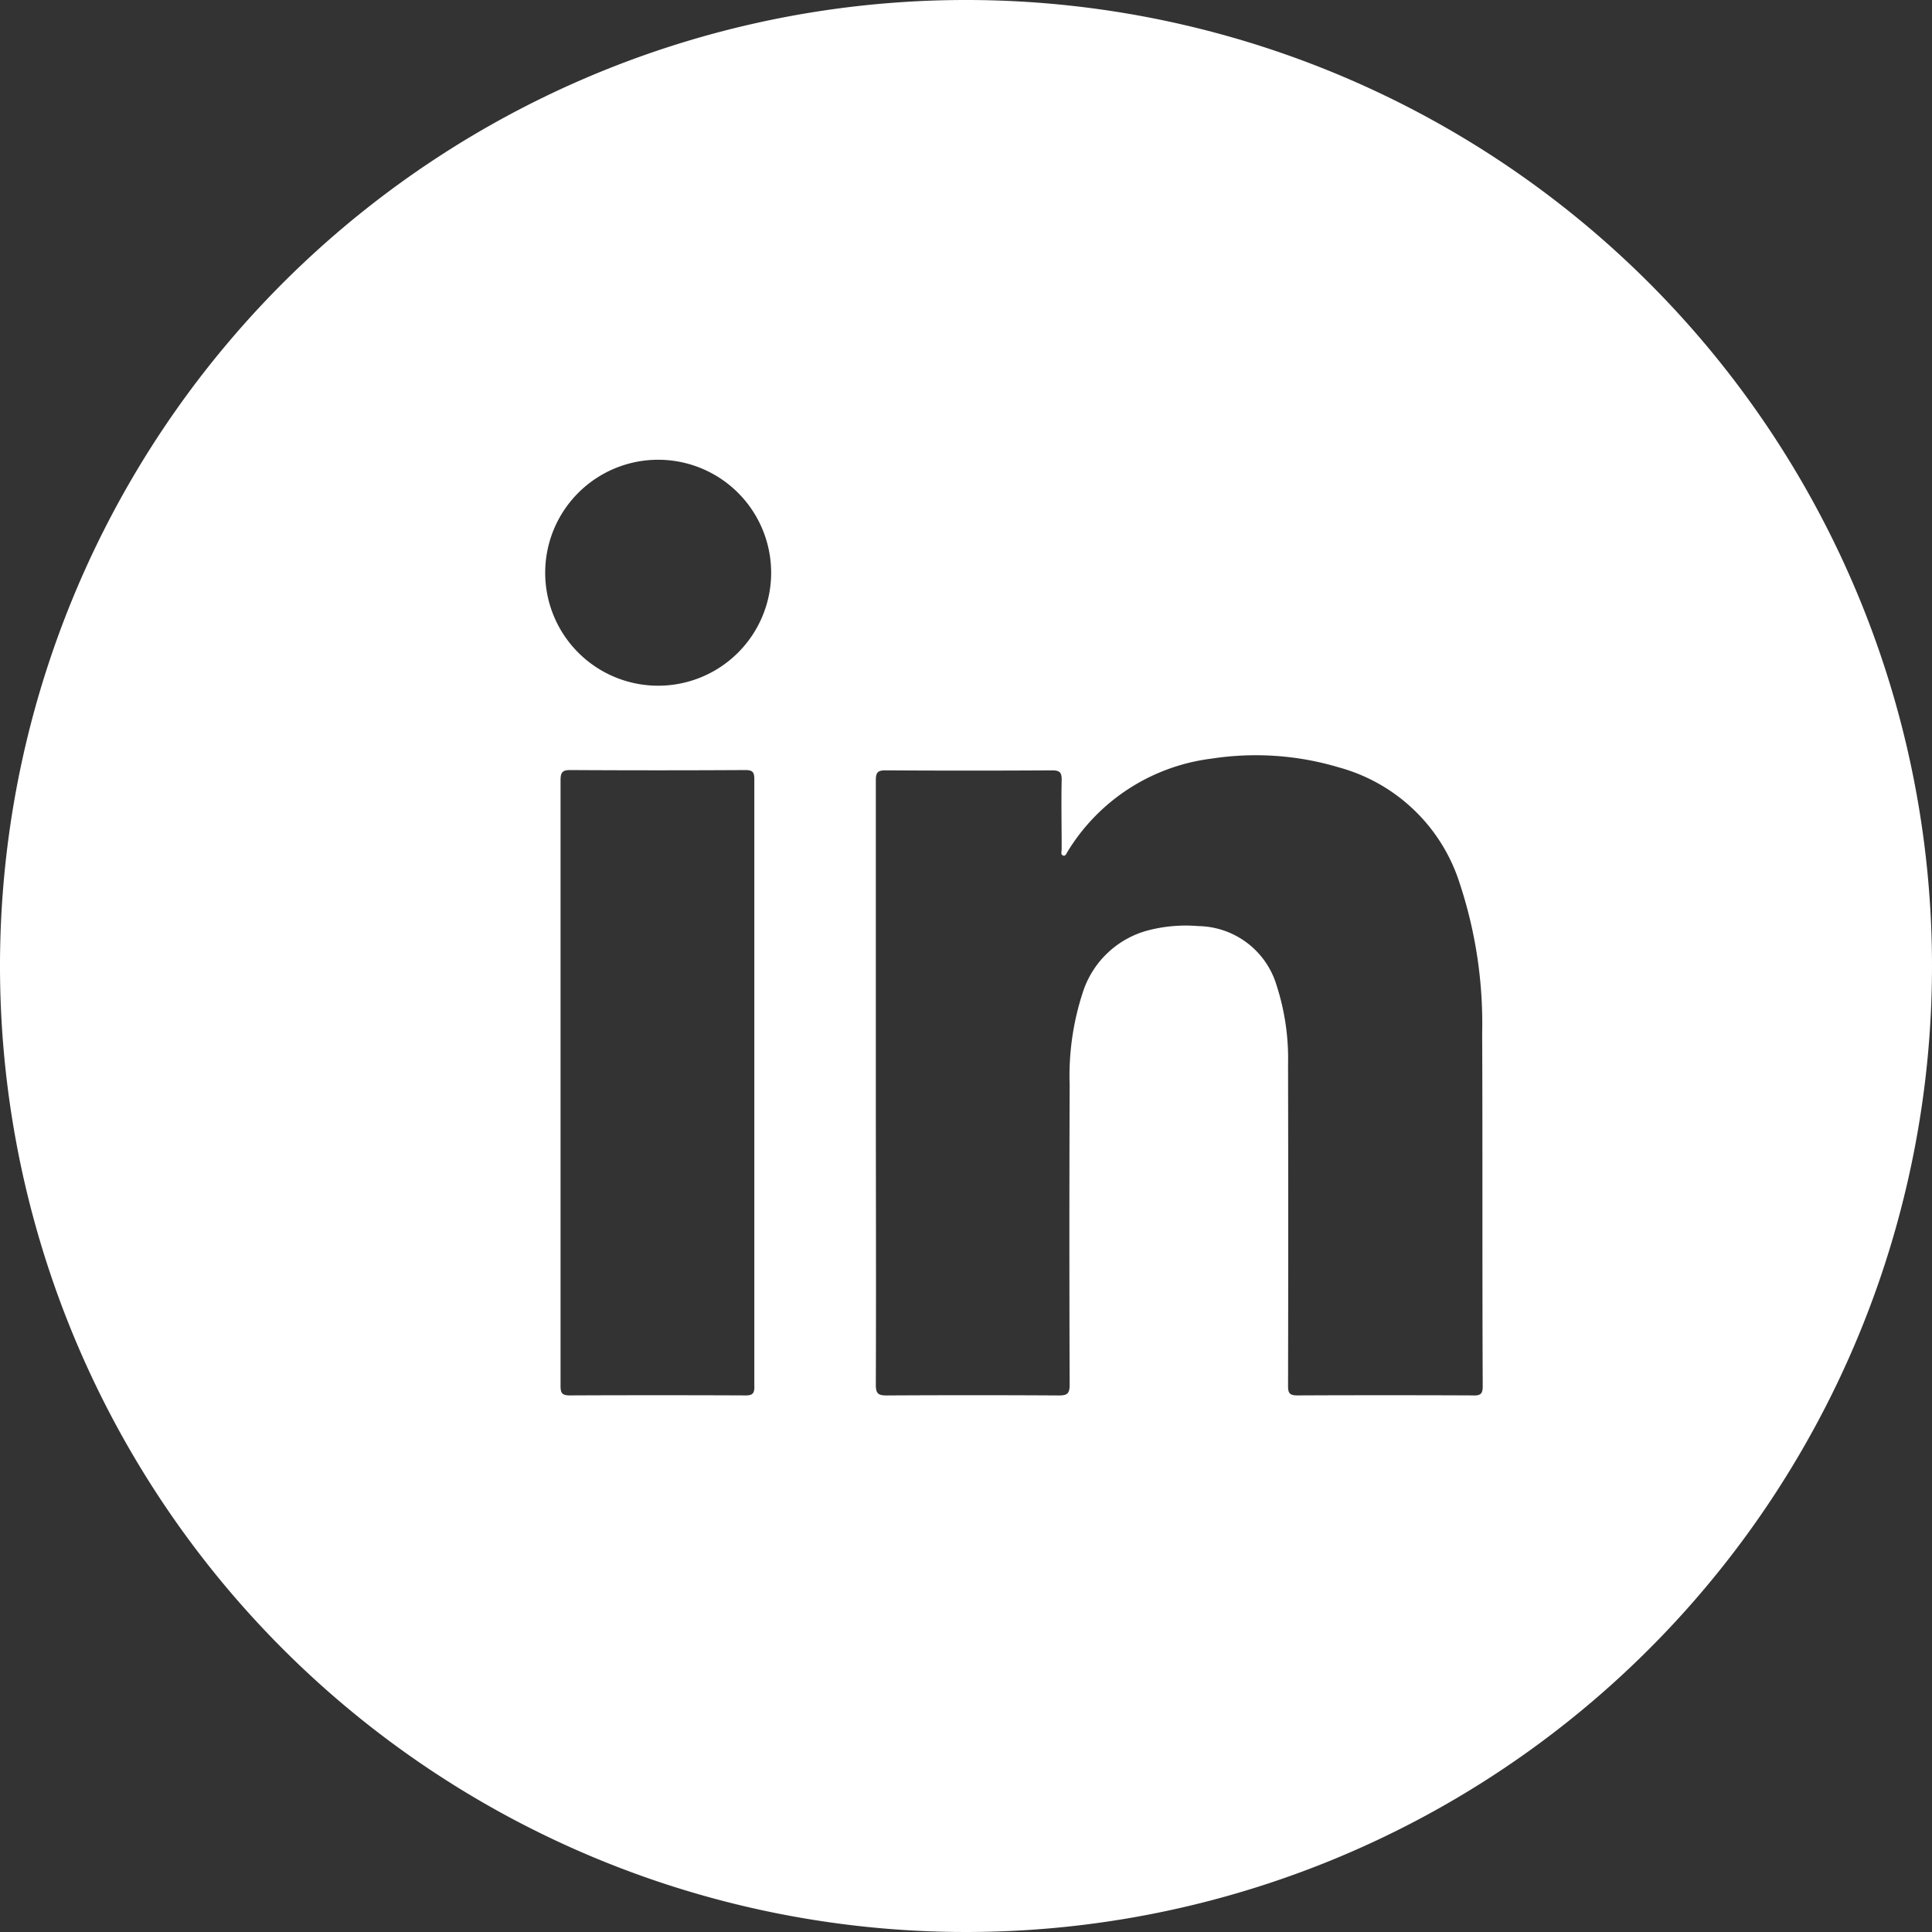 <svg xmlns="http://www.w3.org/2000/svg" viewBox="0 0 45.316 45.316">
  <rect x="0" y="0" width="45.316" height="45.316" fill="#333333" stroke="none"/>
  <defs>
    <style>
      .cls-1 {
        fill: #ffffff;
      }
    </style>
  </defs>
  <path id="Path_4" data-name="Path 4" class="cls-1" d="M22.662,96.707a22.658,22.658,0,1,0,22.659,22.659A22.658,22.658,0,0,0,22.662,96.707M17.7,129.224c0,.165-.041.215-.209.213q-2.062-.009-4.123,0c-.189,0-.216-.065-.215-.232v-14.2c0-.183.045-.237.232-.236q2.052.012,4.1,0c.165,0,.213.042.213.211v14.238M15.381,112.79a2.65,2.65,0,1,1,2.711-2.588,2.65,2.65,0,0,1-2.711,2.588m19.182,16.647q-2.062-.009-4.123,0c-.177,0-.224-.043-.223-.221q.008-3.772,0-7.543a5.583,5.583,0,0,0-.271-1.86,1.947,1.947,0,0,0-1.833-1.384,3.521,3.521,0,0,0-1.178.1,2.2,2.2,0,0,0-1.541,1.482,6.284,6.284,0,0,0-.3,2.139q-.012,3.519,0,7.039c0,.212-.062.25-.262.249q-2.011-.012-4.022,0c-.2,0-.262-.035-.262-.249.009-2.357,0-4.72,0-7.079v-7.1c0-.182.043-.236.232-.234q1.951.012,3.9,0c.175,0,.23.043.227.224-.012.542,0,1.085,0,1.629,0,.048-.03.12.031.144s.082-.051.109-.093A4.62,4.62,0,0,1,28.43,114.5a6.8,6.8,0,0,1,2.981.207,4.107,4.107,0,0,1,2.835,2.729,10.458,10.458,0,0,1,.524,3.5c.012,2.763,0,5.524.013,8.286,0,.185-.056.219-.227.217" transform="translate(-0.005 -96.707)"/>
</svg>
